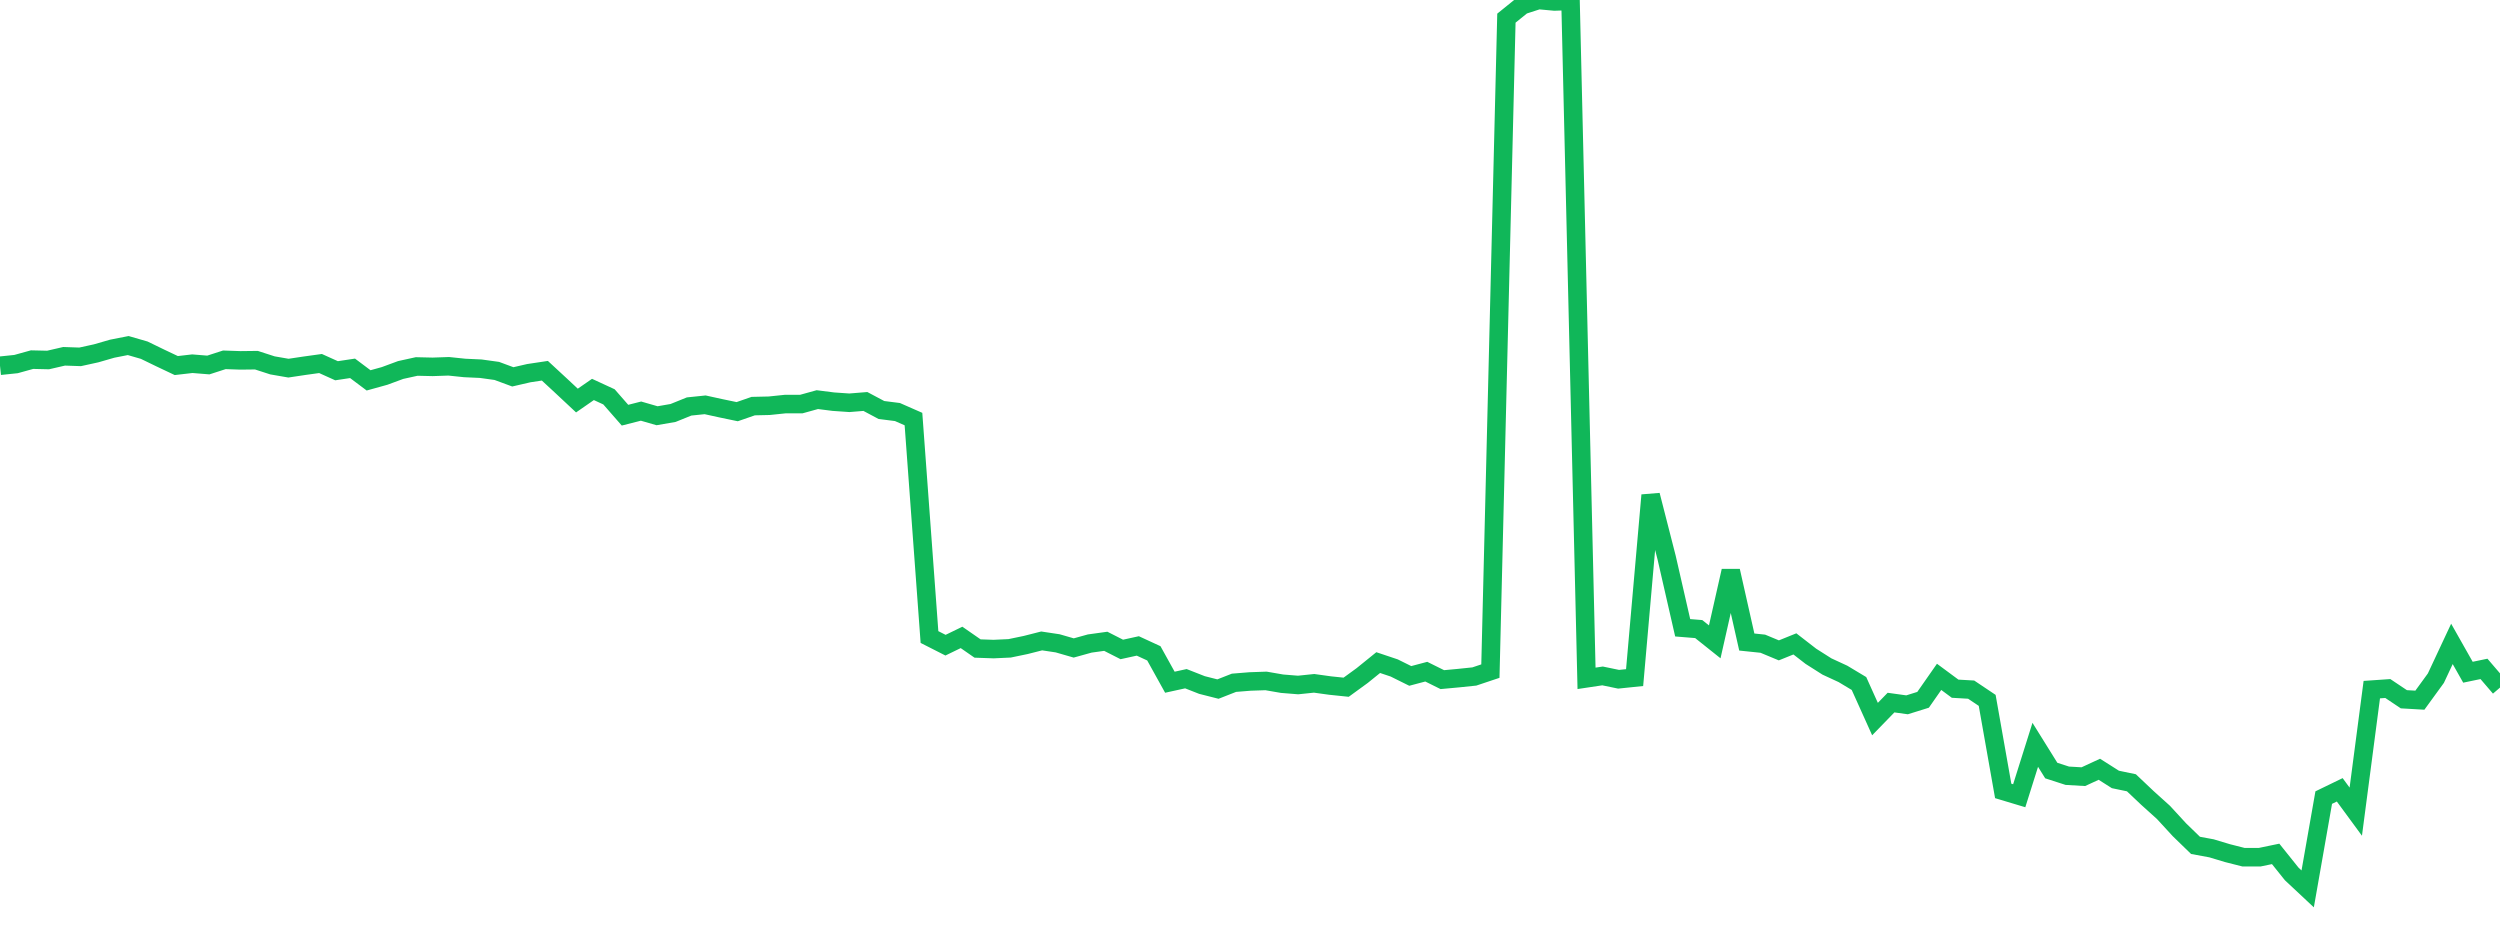 <?xml version="1.0" standalone="no"?>
<!DOCTYPE svg PUBLIC "-//W3C//DTD SVG 1.1//EN" "http://www.w3.org/Graphics/SVG/1.1/DTD/svg11.dtd">
<svg width="135" height="50" viewBox="0 0 135 50" preserveAspectRatio="none" class="sparkline" xmlns="http://www.w3.org/2000/svg"
xmlns:xlink="http://www.w3.org/1999/xlink"><path  class="sparkline--line" d="M 0 19.75 L 0 19.75 L 0.865 19.66 L 1.731 19.42 L 2.596 19.44 L 3.462 19.24 L 4.327 19.27 L 5.192 19.08 L 6.058 18.83 L 6.923 18.66 L 7.788 18.91 L 8.654 19.33 L 9.519 19.74 L 10.385 19.64 L 11.25 19.71 L 12.115 19.43 L 12.981 19.46 L 13.846 19.45 L 14.712 19.73 L 15.577 19.88 L 16.442 19.75 L 17.308 19.63 L 18.173 20.02 L 19.038 19.89 L 19.904 20.54 L 20.769 20.3 L 21.635 19.98 L 22.5 19.79 L 23.365 19.81 L 24.231 19.78 L 25.096 19.87 L 25.962 19.91 L 26.827 20.03 L 27.692 20.35 L 28.558 20.15 L 29.423 20.02 L 30.288 20.82 L 31.154 21.63 L 32.019 21.03 L 32.885 21.43 L 33.75 22.42 L 34.615 22.2 L 35.481 22.45 L 36.346 22.3 L 37.212 21.95 L 38.077 21.86 L 38.942 22.05 L 39.808 22.23 L 40.673 21.93 L 41.538 21.91 L 42.404 21.82 L 43.269 21.82 L 44.135 21.58 L 45 21.69 L 45.865 21.75 L 46.731 21.68 L 47.596 22.14 L 48.462 22.25 L 49.327 22.63 L 50.192 34.4 L 51.058 34.84 L 51.923 34.42 L 52.788 35.02 L 53.654 35.05 L 54.519 35.01 L 55.385 34.83 L 56.25 34.61 L 57.115 34.74 L 57.981 34.99 L 58.846 34.75 L 59.712 34.63 L 60.577 35.07 L 61.442 34.88 L 62.308 35.28 L 63.173 36.84 L 64.038 36.65 L 64.904 36.99 L 65.769 37.21 L 66.635 36.87 L 67.5 36.8 L 68.365 36.77 L 69.231 36.92 L 70.096 36.99 L 70.962 36.9 L 71.827 37.02 L 72.692 37.11 L 73.558 36.48 L 74.423 35.78 L 75.288 36.07 L 76.154 36.5 L 77.019 36.27 L 77.885 36.7 L 78.75 36.62 L 79.615 36.53 L 80.481 36.24 L 81.346 0.98 L 82.212 0.28 L 83.077 0 L 83.942 0.08 L 84.808 0.05 L 85.673 36.63 L 86.538 36.5 L 87.404 36.68 L 88.269 36.59 L 89.135 26.74 L 90 30.12 L 90.865 33.9 L 91.731 33.97 L 92.596 34.66 L 93.462 30.83 L 94.327 34.67 L 95.192 34.76 L 96.058 35.12 L 96.923 34.77 L 97.788 35.44 L 98.654 35.99 L 99.519 36.39 L 100.385 36.91 L 101.25 38.83 L 102.115 37.94 L 102.981 38.06 L 103.846 37.79 L 104.712 36.55 L 105.577 37.19 L 106.442 37.24 L 107.308 37.82 L 108.173 42.71 L 109.038 42.97 L 109.904 40.22 L 110.769 41.61 L 111.635 41.89 L 112.5 41.94 L 113.365 41.54 L 114.231 42.09 L 115.096 42.27 L 115.962 43.09 L 116.827 43.87 L 117.692 44.81 L 118.558 45.65 L 119.423 45.81 L 120.288 46.07 L 121.154 46.29 L 122.019 46.29 L 122.885 46.11 L 123.75 47.19 L 124.615 48 L 125.481 43.07 L 126.346 42.65 L 127.212 43.83 L 128.077 37.24 L 128.942 37.18 L 129.808 37.76 L 130.673 37.81 L 131.538 36.62 L 132.404 34.77 L 133.269 36.3 L 134.135 36.12 L 135 37.13" fill="none" stroke-width="1" stroke="#10b759"></path></svg>